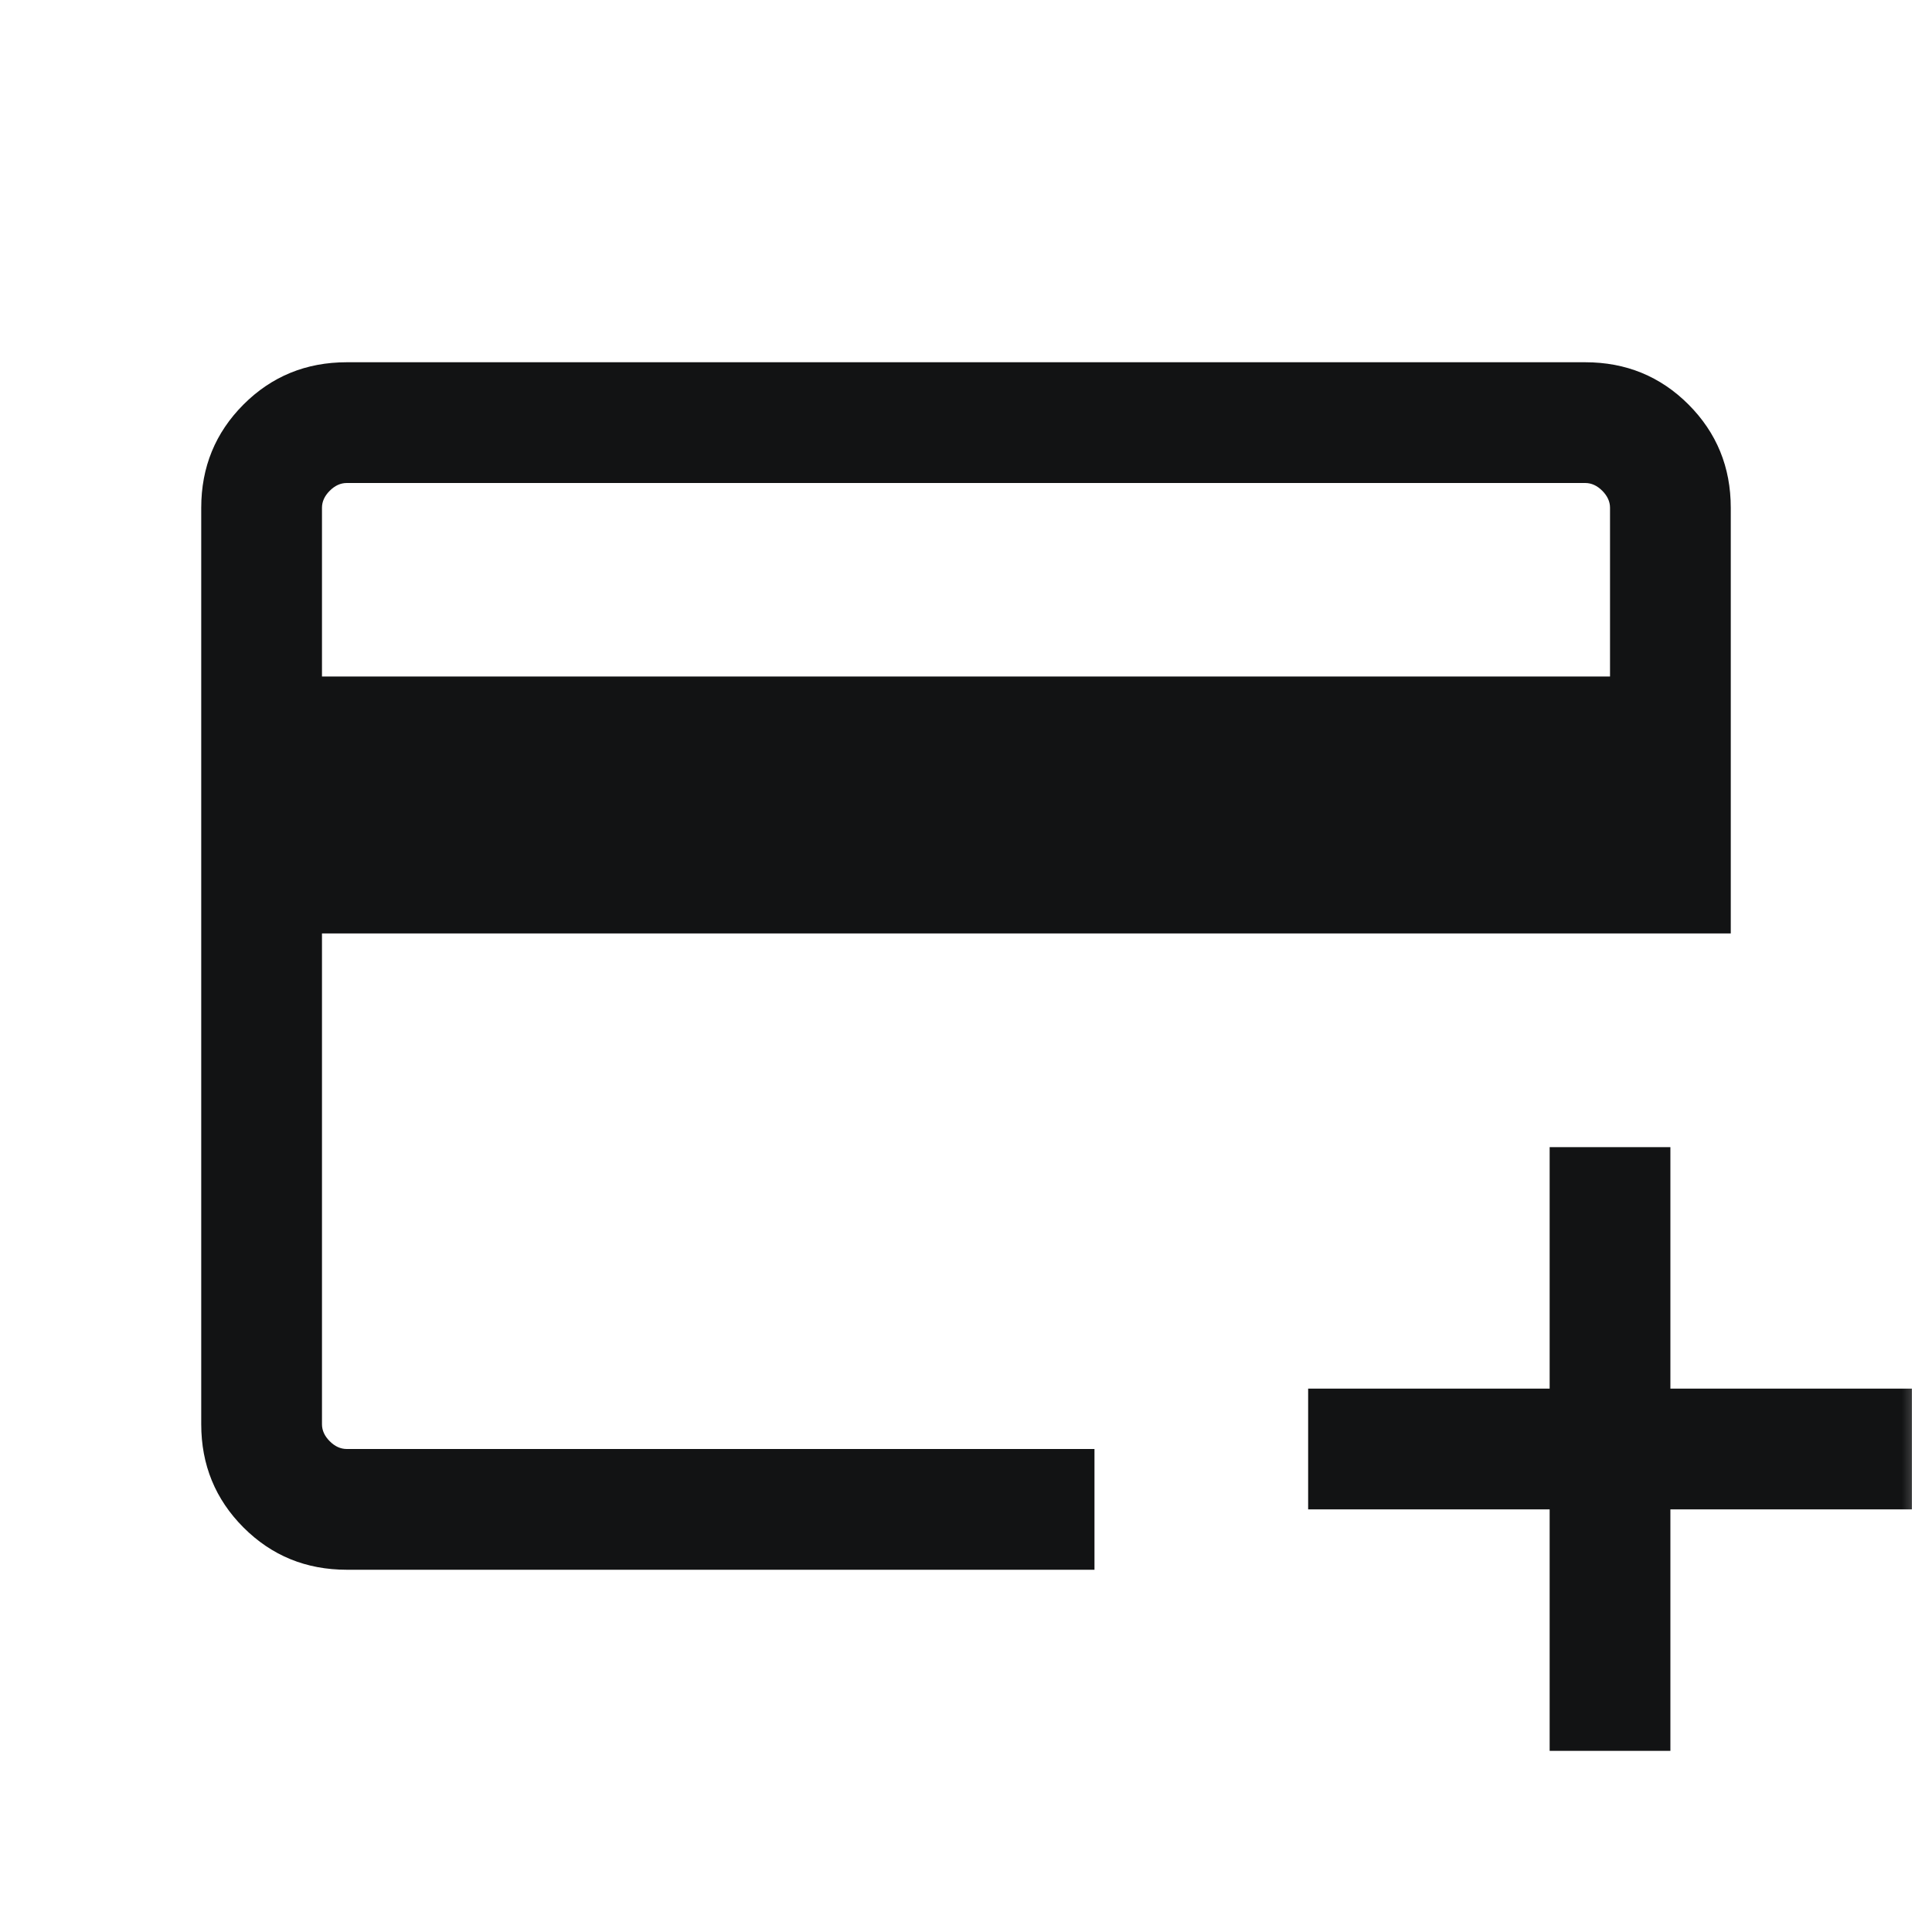 <svg width="32" height="32" viewBox="0 0 32 32" fill="none" xmlns="http://www.w3.org/2000/svg">
<g id="add_card">
<mask id="mask0_2_89" style="mask-type:alpha" maskUnits="userSpaceOnUse" x="0" y="0" width="32" height="32">
<rect id="Bounding box" width="32" height="32" fill="#D9D9D9"/>
</mask>
<g mask="url(#mask0_2_89)">
<path id="add_card_2" d="M5.744 26C5.07 26 4.5 25.767 4.033 25.3C3.567 24.833 3.333 24.263 3.333 23.59V8.41C3.333 7.737 3.567 7.167 4.033 6.7C4.5 6.233 5.07 6 5.744 6H26.256C26.93 6 27.5 6.233 27.967 6.7C28.433 7.167 28.667 7.737 28.667 8.41V15.461H5.333V23.59C5.333 23.692 5.376 23.786 5.462 23.872C5.547 23.957 5.641 24 5.744 24H18.128V26H5.744ZM5.333 11.205H26.667V8.41C26.667 8.308 26.624 8.214 26.538 8.128C26.453 8.043 26.359 8 26.256 8H5.744C5.641 8 5.547 8.043 5.462 8.128C5.376 8.214 5.333 8.308 5.333 8.41V11.205ZM25.667 29V25H21.667V23H25.667V19H27.667V23H31.667V25H27.667V29H25.667Z" fill="#121314"/>
</g>
</g>
</svg>
